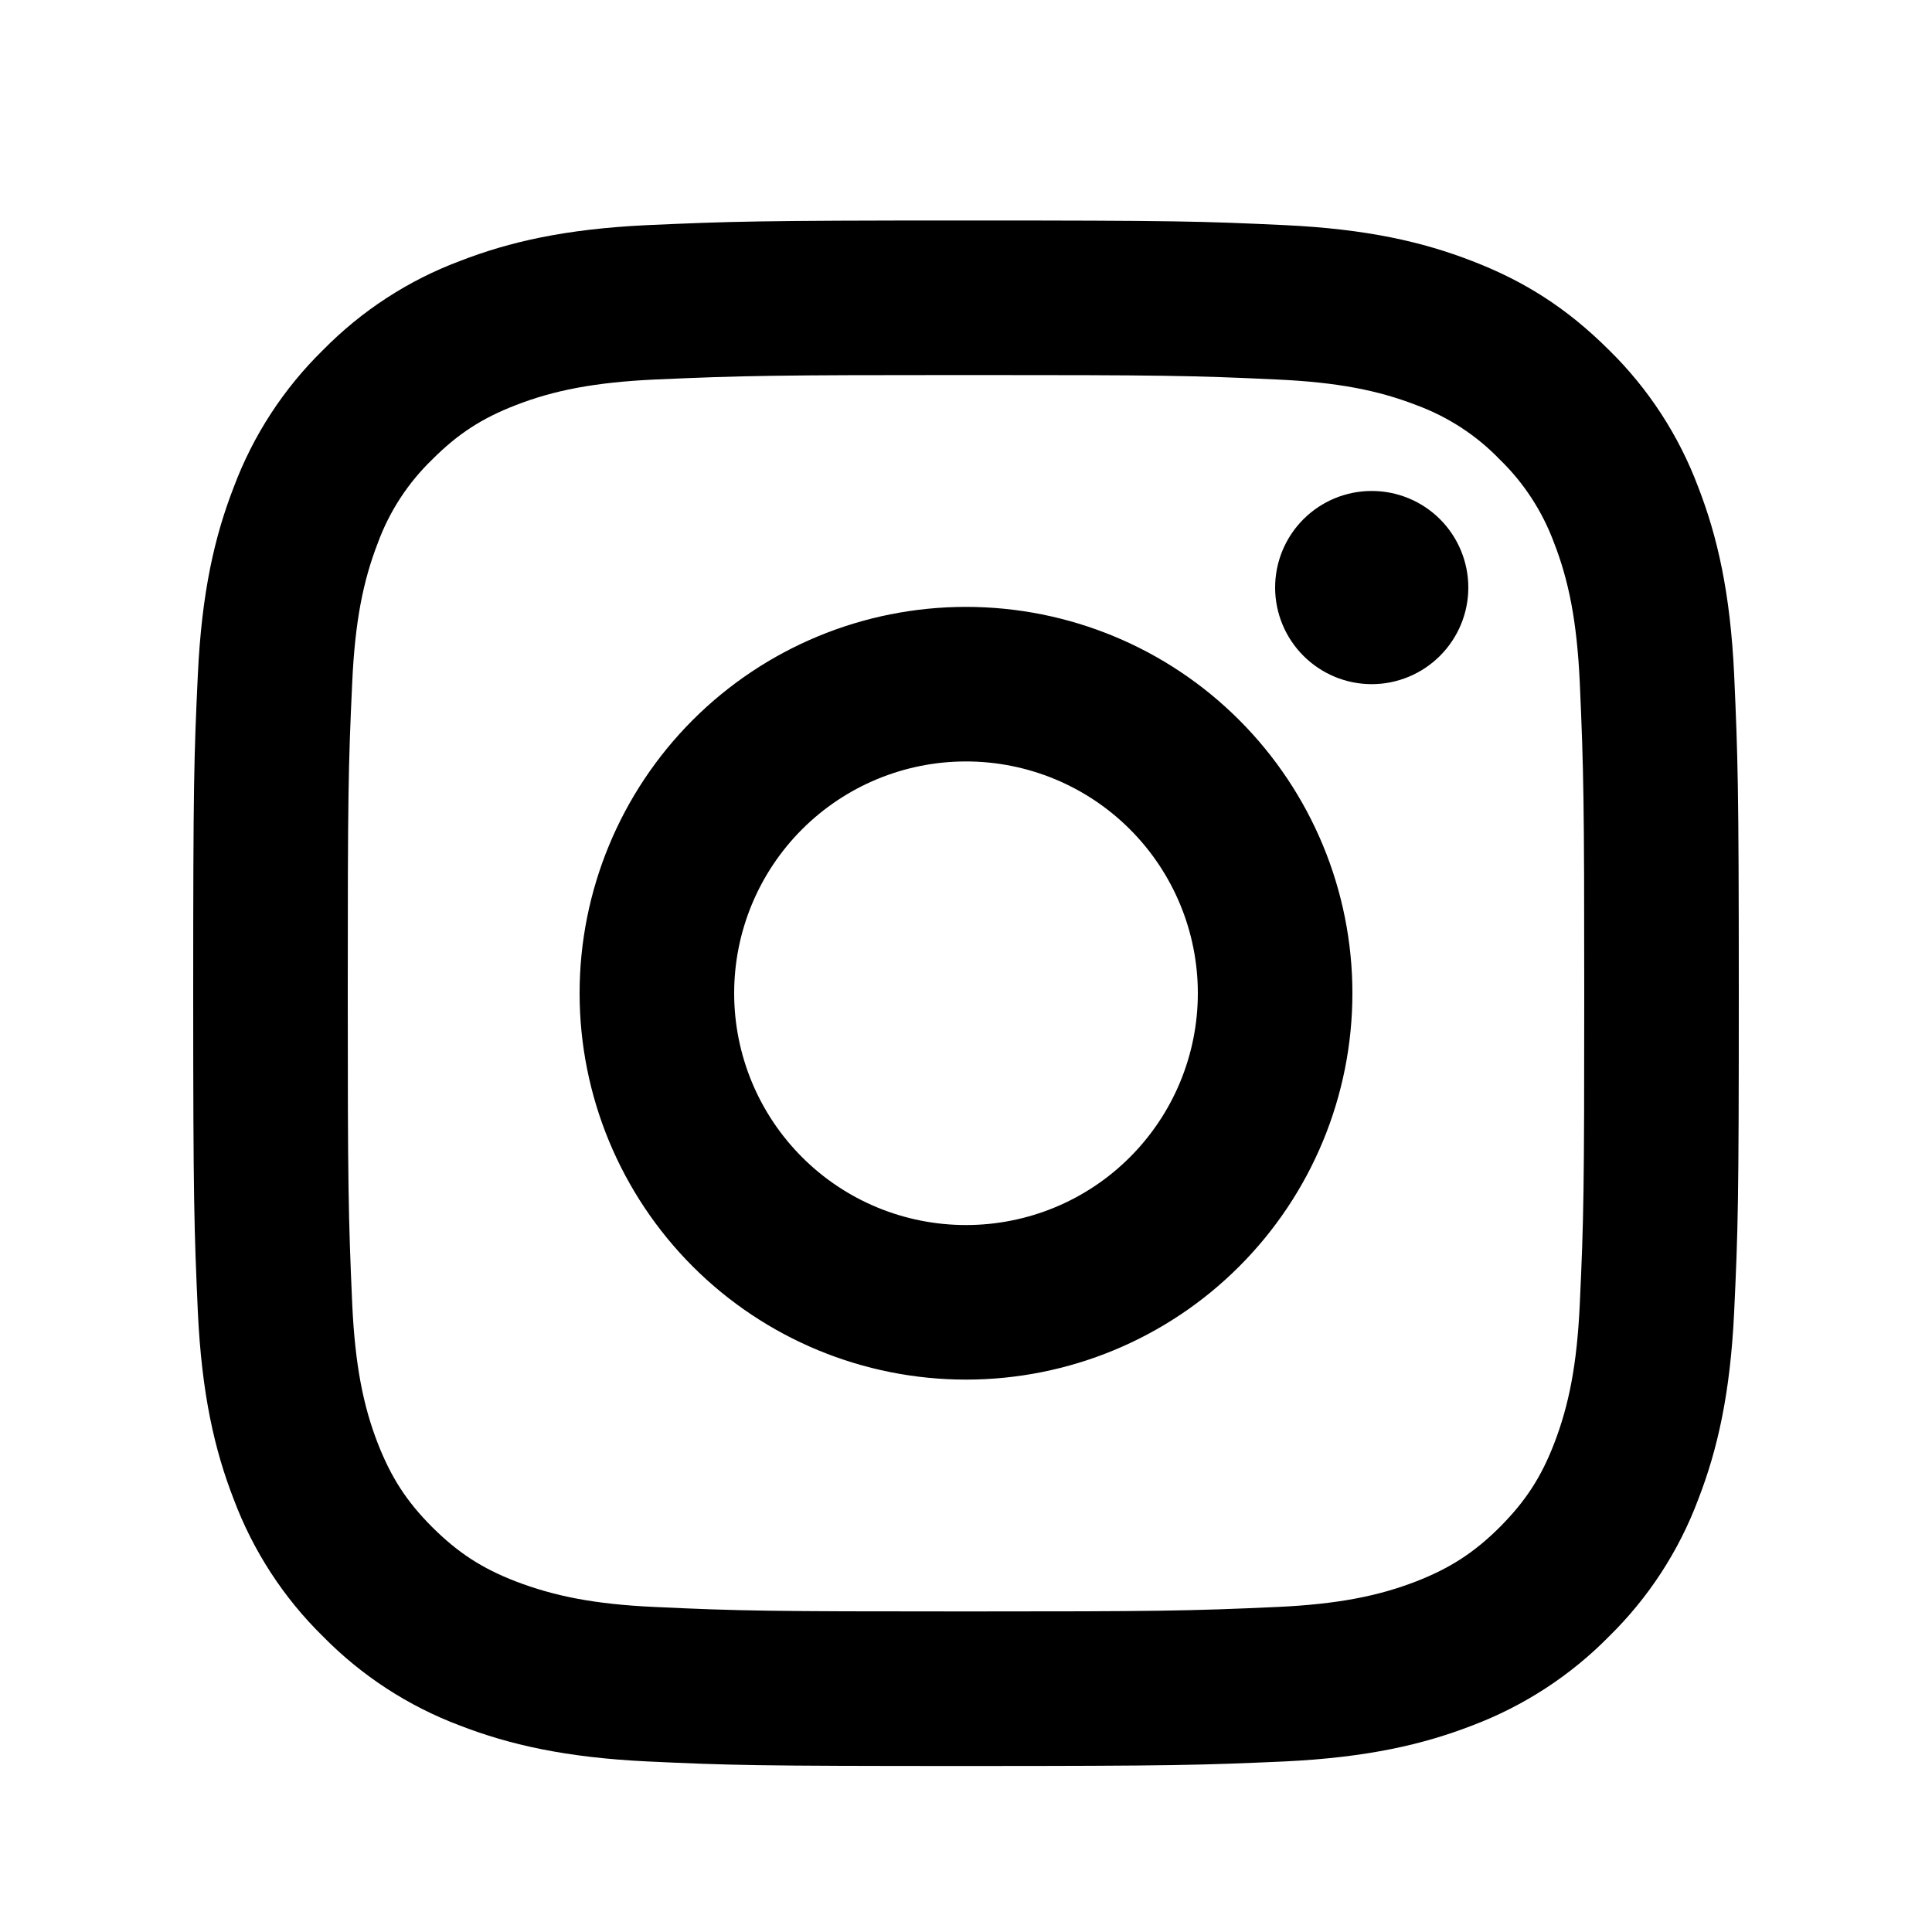 <svg xmlns="http://www.w3.org/2000/svg" width="25" height="25" viewBox="0 0 25 25" fill="none">
  <path d="M12.5 9.853C11.704 9.853 10.941 10.169 10.379 10.731C9.816 11.294 9.5 12.057 9.5 12.852C9.5 13.648 9.816 14.411 10.379 14.974C10.941 15.537 11.704 15.852 12.5 15.852C13.296 15.852 14.059 15.537 14.621 14.974C15.184 14.411 15.5 13.648 15.5 12.852C15.5 12.057 15.184 11.294 14.621 10.731C14.059 10.169 13.296 9.853 12.5 9.853ZM12.5 7.853C13.826 7.853 15.098 8.379 16.035 9.317C16.973 10.255 17.5 11.527 17.5 12.852C17.5 14.179 16.973 15.45 16.035 16.388C15.098 17.326 13.826 17.852 12.5 17.852C11.174 17.852 9.902 17.326 8.964 16.388C8.027 15.45 7.5 14.179 7.5 12.852C7.5 11.527 8.027 10.255 8.964 9.317C9.902 8.379 11.174 7.853 12.5 7.853ZM19 7.603C19 7.934 18.868 8.252 18.634 8.486C18.399 8.721 18.081 8.853 17.75 8.853C17.419 8.853 17.101 8.721 16.866 8.486C16.632 8.252 16.5 7.934 16.5 7.603C16.5 7.271 16.632 6.953 16.866 6.719C17.101 6.484 17.419 6.353 17.75 6.353C18.081 6.353 18.399 6.484 18.634 6.719C18.868 6.953 19 7.271 19 7.603ZM12.5 4.853C10.026 4.853 9.622 4.86 8.471 4.911C7.687 4.948 7.161 5.053 6.673 5.243C6.239 5.411 5.926 5.612 5.593 5.946C5.28 6.248 5.039 6.617 4.889 7.026C4.699 7.516 4.594 8.041 4.558 8.824C4.506 9.928 4.5 10.313 4.5 12.852C4.5 15.326 4.507 15.73 4.558 16.881C4.595 17.665 4.7 18.192 4.889 18.678C5.059 19.113 5.259 19.427 5.591 19.759C5.928 20.095 6.241 20.296 6.671 20.462C7.165 20.652 7.691 20.759 8.471 20.794C9.575 20.846 9.961 20.852 12.5 20.852C14.974 20.852 15.378 20.846 16.529 20.794C17.311 20.758 17.838 20.652 18.326 20.463C18.759 20.294 19.074 20.093 19.406 19.762C19.743 19.424 19.944 19.111 20.11 18.681C20.3 18.189 20.406 17.662 20.442 16.881C20.494 15.777 20.5 15.392 20.5 12.852C20.5 10.379 20.493 9.975 20.442 8.824C20.405 8.042 20.3 7.514 20.11 7.026C19.959 6.618 19.719 6.248 19.407 5.946C19.105 5.632 18.735 5.392 18.327 5.242C17.837 5.052 17.311 4.947 16.529 4.911C15.425 4.859 15.039 4.853 12.5 4.853ZM12.5 2.853C15.217 2.853 15.556 2.863 16.622 2.913C17.687 2.963 18.412 3.13 19.05 3.378C19.71 3.632 20.266 3.976 20.822 4.531C21.331 5.03 21.724 5.635 21.975 6.303C22.222 6.94 22.39 7.666 22.44 8.731C22.487 9.797 22.5 10.136 22.5 12.852C22.5 15.569 22.49 15.909 22.44 16.974C22.39 18.04 22.222 18.765 21.975 19.402C21.725 20.07 21.331 20.675 20.822 21.174C20.322 21.683 19.717 22.076 19.05 22.328C18.413 22.575 17.687 22.742 16.622 22.793C15.556 22.84 15.217 22.852 12.5 22.852C9.783 22.852 9.444 22.843 8.378 22.793C7.313 22.742 6.588 22.575 5.95 22.328C5.282 22.077 4.678 21.683 4.178 21.174C3.669 20.675 3.276 20.07 3.025 19.402C2.777 18.765 2.61 18.04 2.56 16.974C2.513 15.909 2.5 15.569 2.5 12.852C2.5 10.136 2.51 9.797 2.56 8.731C2.61 7.665 2.777 6.941 3.025 6.303C3.275 5.635 3.669 5.03 4.178 4.531C4.678 4.022 5.282 3.628 5.95 3.378C6.588 3.13 7.312 2.963 8.378 2.913C9.444 2.866 9.783 2.853 12.5 2.853Z" fill="black"/>
</svg>